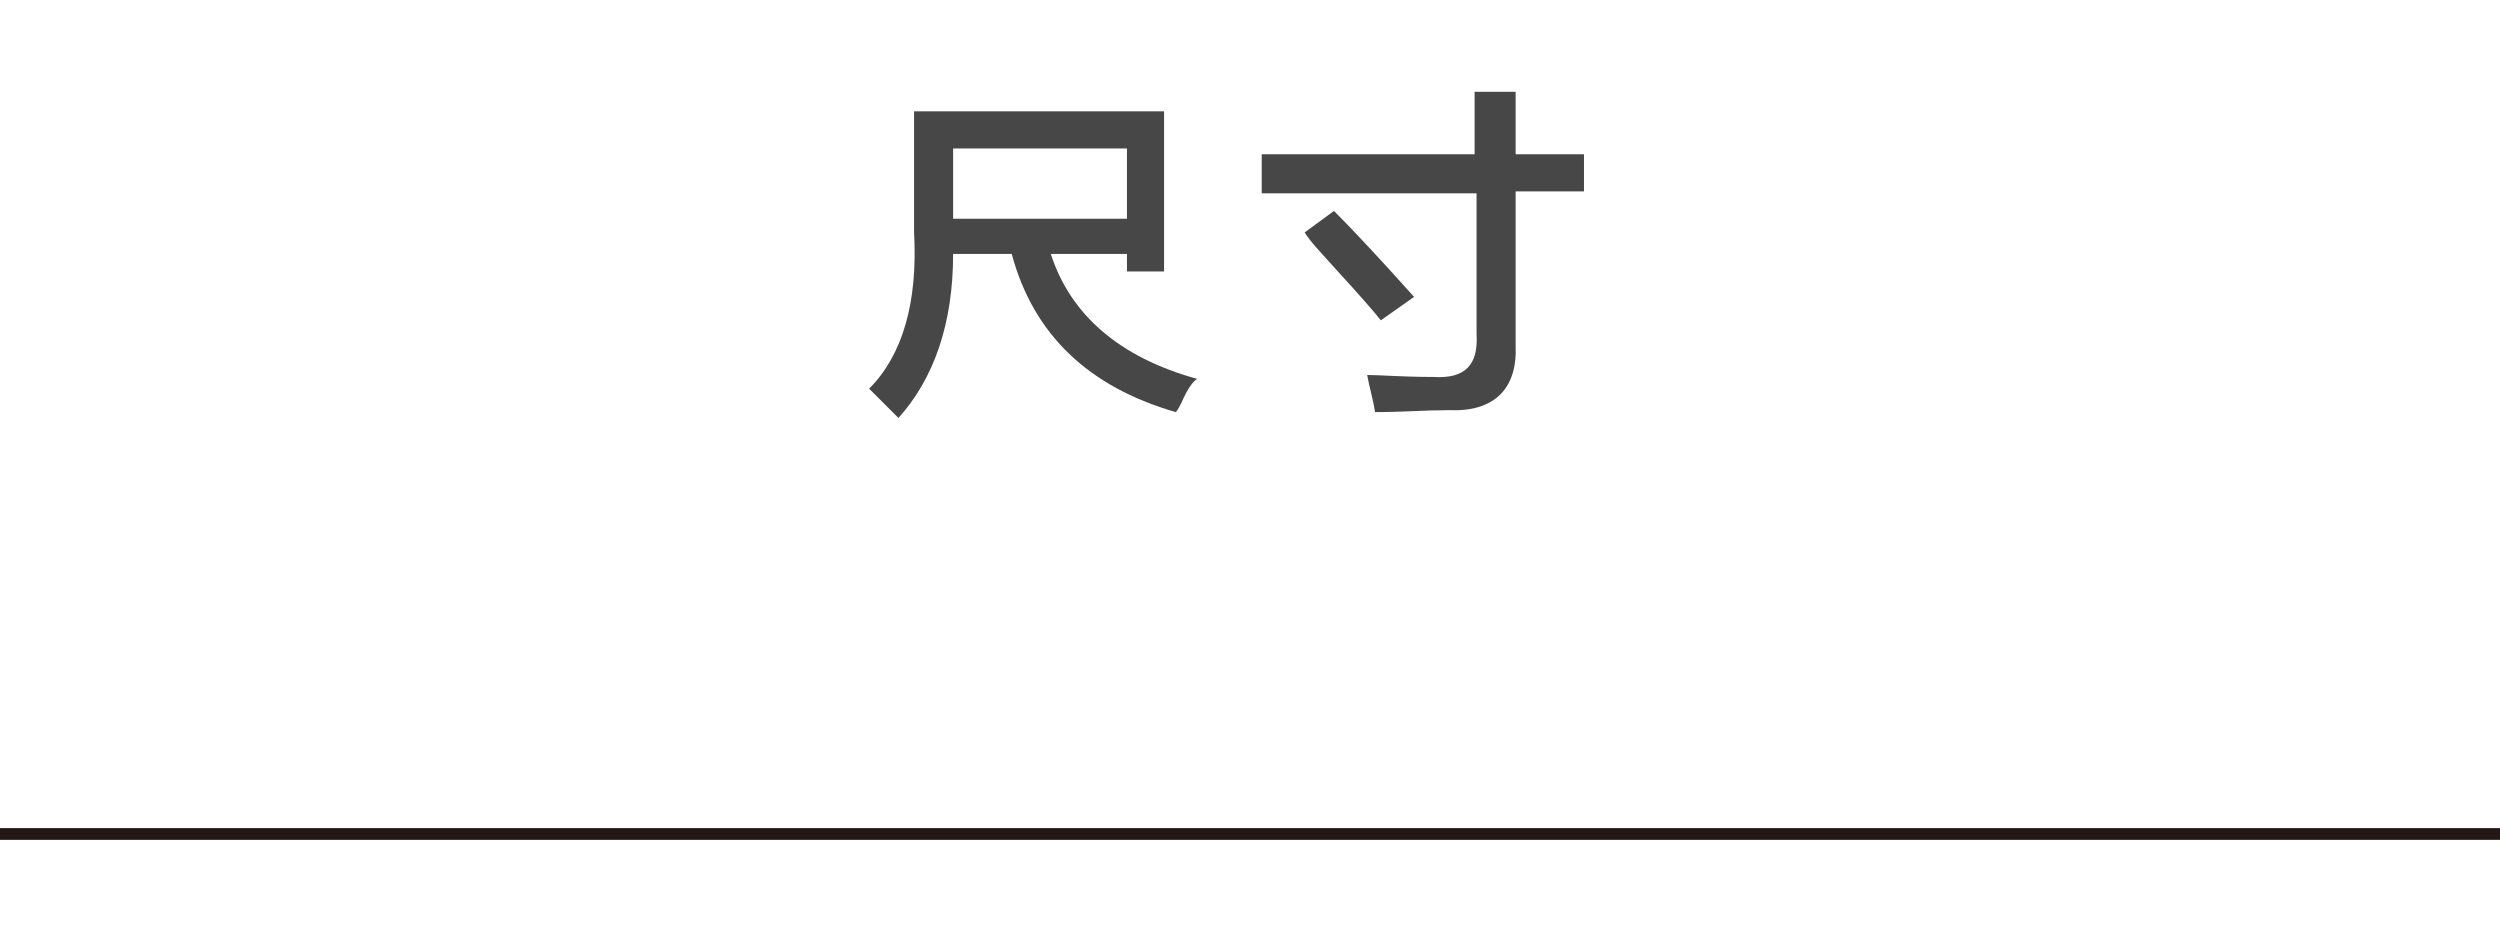 <?xml version="1.0" encoding="utf-8"?>
<!-- Generator: Adobe Illustrator 19.0.0, SVG Export Plug-In . SVG Version: 6.00 Build 0)  -->
<svg version="1.1" id="图层_1" xmlns="http://www.w3.org/2000/svg" xmlns:xlink="http://www.w3.org/1999/xlink" x="0px" y="0px"
	 width="128px" height="48px" viewBox="0 20.8 128 48" style="enable-background:new 0 20.8 128 48;" xml:space="preserve">
<style type="text/css">
	.st0{fill:#231815;}
	.st1{fill:#474747;}
</style>
<g id="XMLID_1_">
	<rect id="XMLID_2_" y="63.2" class="st0" width="128" height="0.6"/>
</g>
<g id="XMLID_1764_">
	<path id="XMLID_1765_" class="st1" d="M60.2,41.9c-4.5-1.3-7.3-4-8.4-8.1h-3c0,3.6-1,6.4-2.8,8.4l-1.5-1.5c1.7-1.7,2.5-4.4,2.3-8
		v-6.2h12.8v8.2h-1.9v-0.9h-3.9c1,3.1,3.5,5.3,7.5,6.4c-0.2,0.1-0.5,0.5-0.8,1.2C60.4,41.6,60.3,41.8,60.2,41.9z M48.8,28.4V32h8.9
		v-3.6H48.8z"/>
	<path id="XMLID_1768_" class="st1" d="M64.6,30.6v-1.9h10.9v-3.2h2.1v3.2h3.5v1.9h-3.5v7.9c0.1,2.2-1.1,3.4-3.4,3.3
		c-1.2,0-2.4,0.1-3.8,0.1c-0.1-0.7-0.3-1.3-0.4-1.9c0.7,0,1.8,0.1,3.4,0.1c1.6,0.1,2.3-0.6,2.2-2.2v-7.2H64.6z M70.7,37.2
		c-0.4-0.5-1.1-1.3-2.2-2.5c-0.8-0.9-1.4-1.5-1.7-2l1.5-1.1c1,1,2.4,2.5,4.1,4.4L70.7,37.2z"/>
</g>
</svg>
